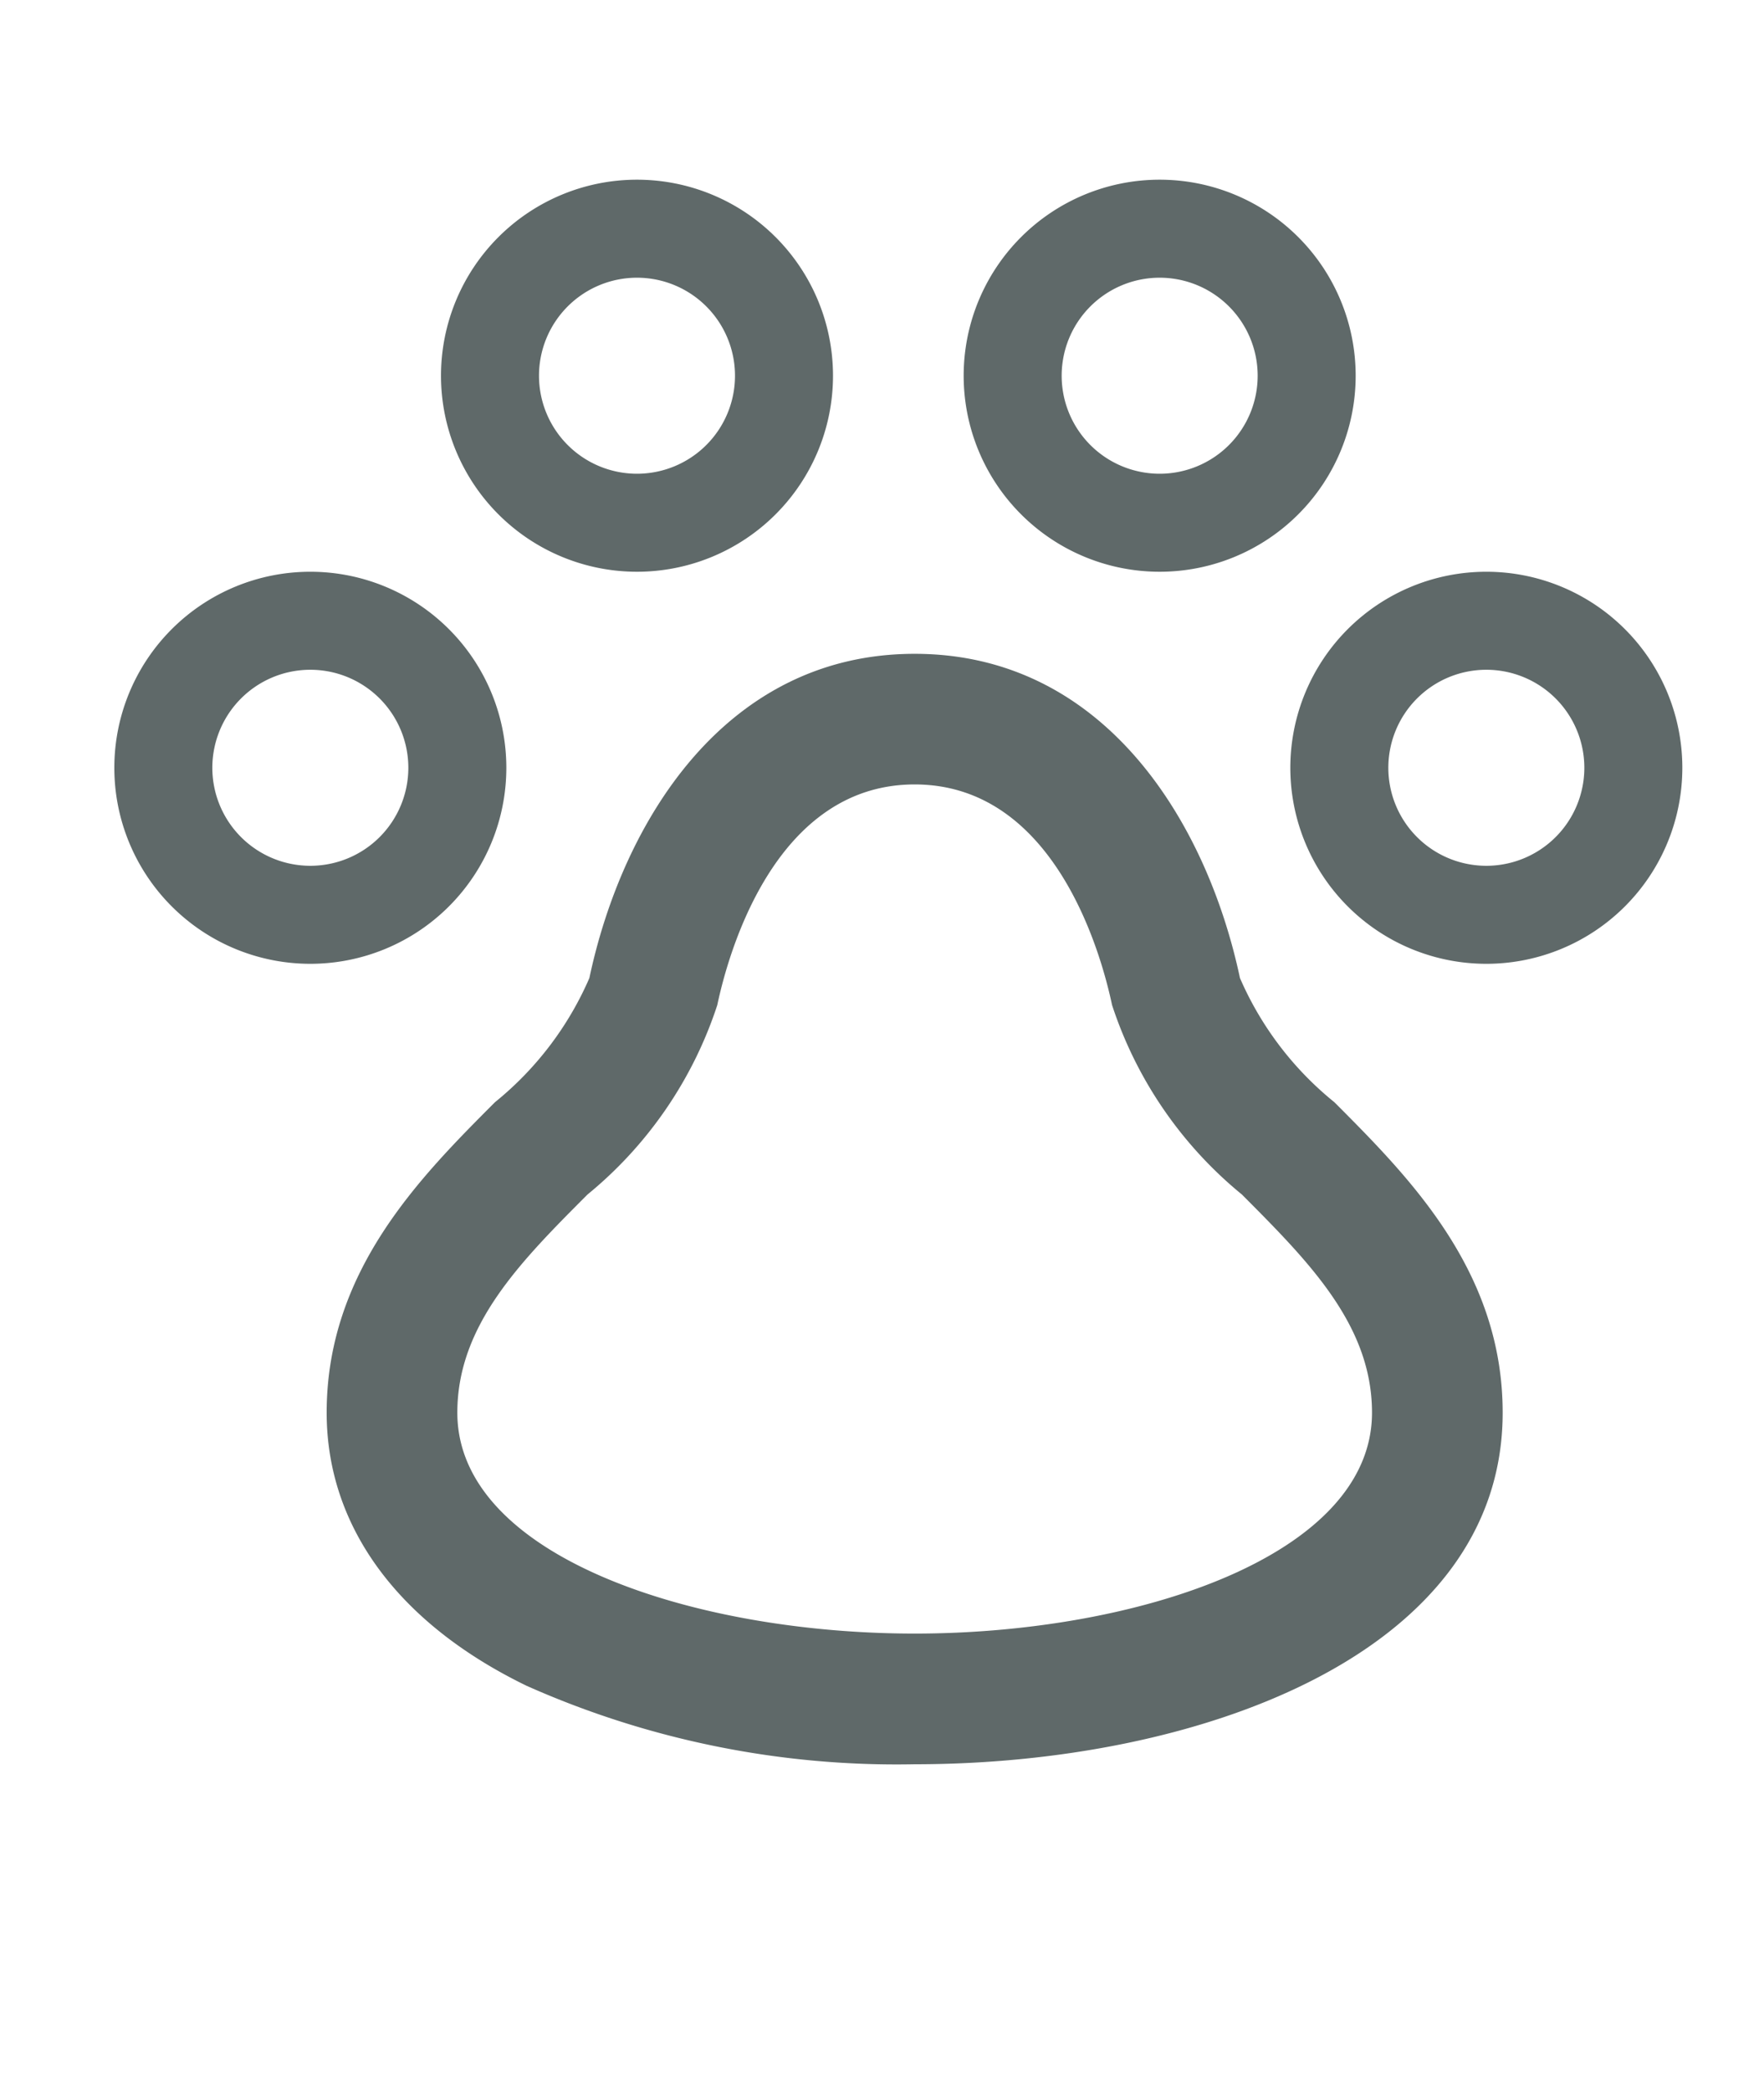 <svg xmlns="http://www.w3.org/2000/svg" width="27" height="32" viewBox="0 0 27 32">
  <title>icon-pets-welcome-grey</title>
  <path d="M4.75,14.75a3,3,0,1,1,3-3A3,3,0,0,1,4.75,14.75Zm0-4.5a1.5,1.5,0,1,0,1.5,1.5A1.5,1.5,0,0,0,4.75,10.25Z" fill="#5f6969"/>
  <path d="M9.75,8.75a3,3,0,1,1,3-3A3,3,0,0,1,9.75,8.75Zm0-4.5a1.5,1.5,0,1,0,1.5,1.5A1.5,1.5,0,0,0,9.75,4.25Z" fill="#5f6969"/>
  <path d="M17.75,8.75a3,3,0,1,1,3-3A3,3,0,0,1,17.75,8.75Zm0-4.5a1.5,1.5,0,1,0,1.5,1.5A1.5,1.5,0,0,0,17.75,4.25Z" fill="#5f6969"/>
  <path d="M22.75,14.75a3,3,0,1,1,3-3A3,3,0,0,1,22.75,14.75Zm0-4.5a1.5,1.5,0,1,0,1.5,1.5A1.5,1.5,0,0,0,22.75,10.25Z" fill="#5f6969"/>
  <path d="M14,27a13.917,13.917,0,0,1-5.938-1.2C6.088,24.843,5,23.356,5,21.619c0-2.168,1.428-3.6,2.576-4.751a5,5,0,0,0,1.445-1.9c.509-2.4,2.083-4.962,4.979-4.962s4.47,2.563,4.979,4.962h0a5,5,0,0,0,1.445,1.9C21.572,18.019,23,19.451,23,21.619,23,25.316,18.335,27,14,27Zm0-14.995c-2.14,0-2.854,2.584-3.021,3.376a6.262,6.262,0,0,1-1.987,2.9C7.968,19.308,7,20.278,7,21.619,7,23.815,10.606,25,14,25s7-1.185,7-3.381c0-1.341-.968-2.311-1.992-3.339a6.257,6.257,0,0,1-1.987-2.9h0C16.854,14.589,16.14,12.005,14,12.005Z" fill="#5f6969"/>
</svg>
